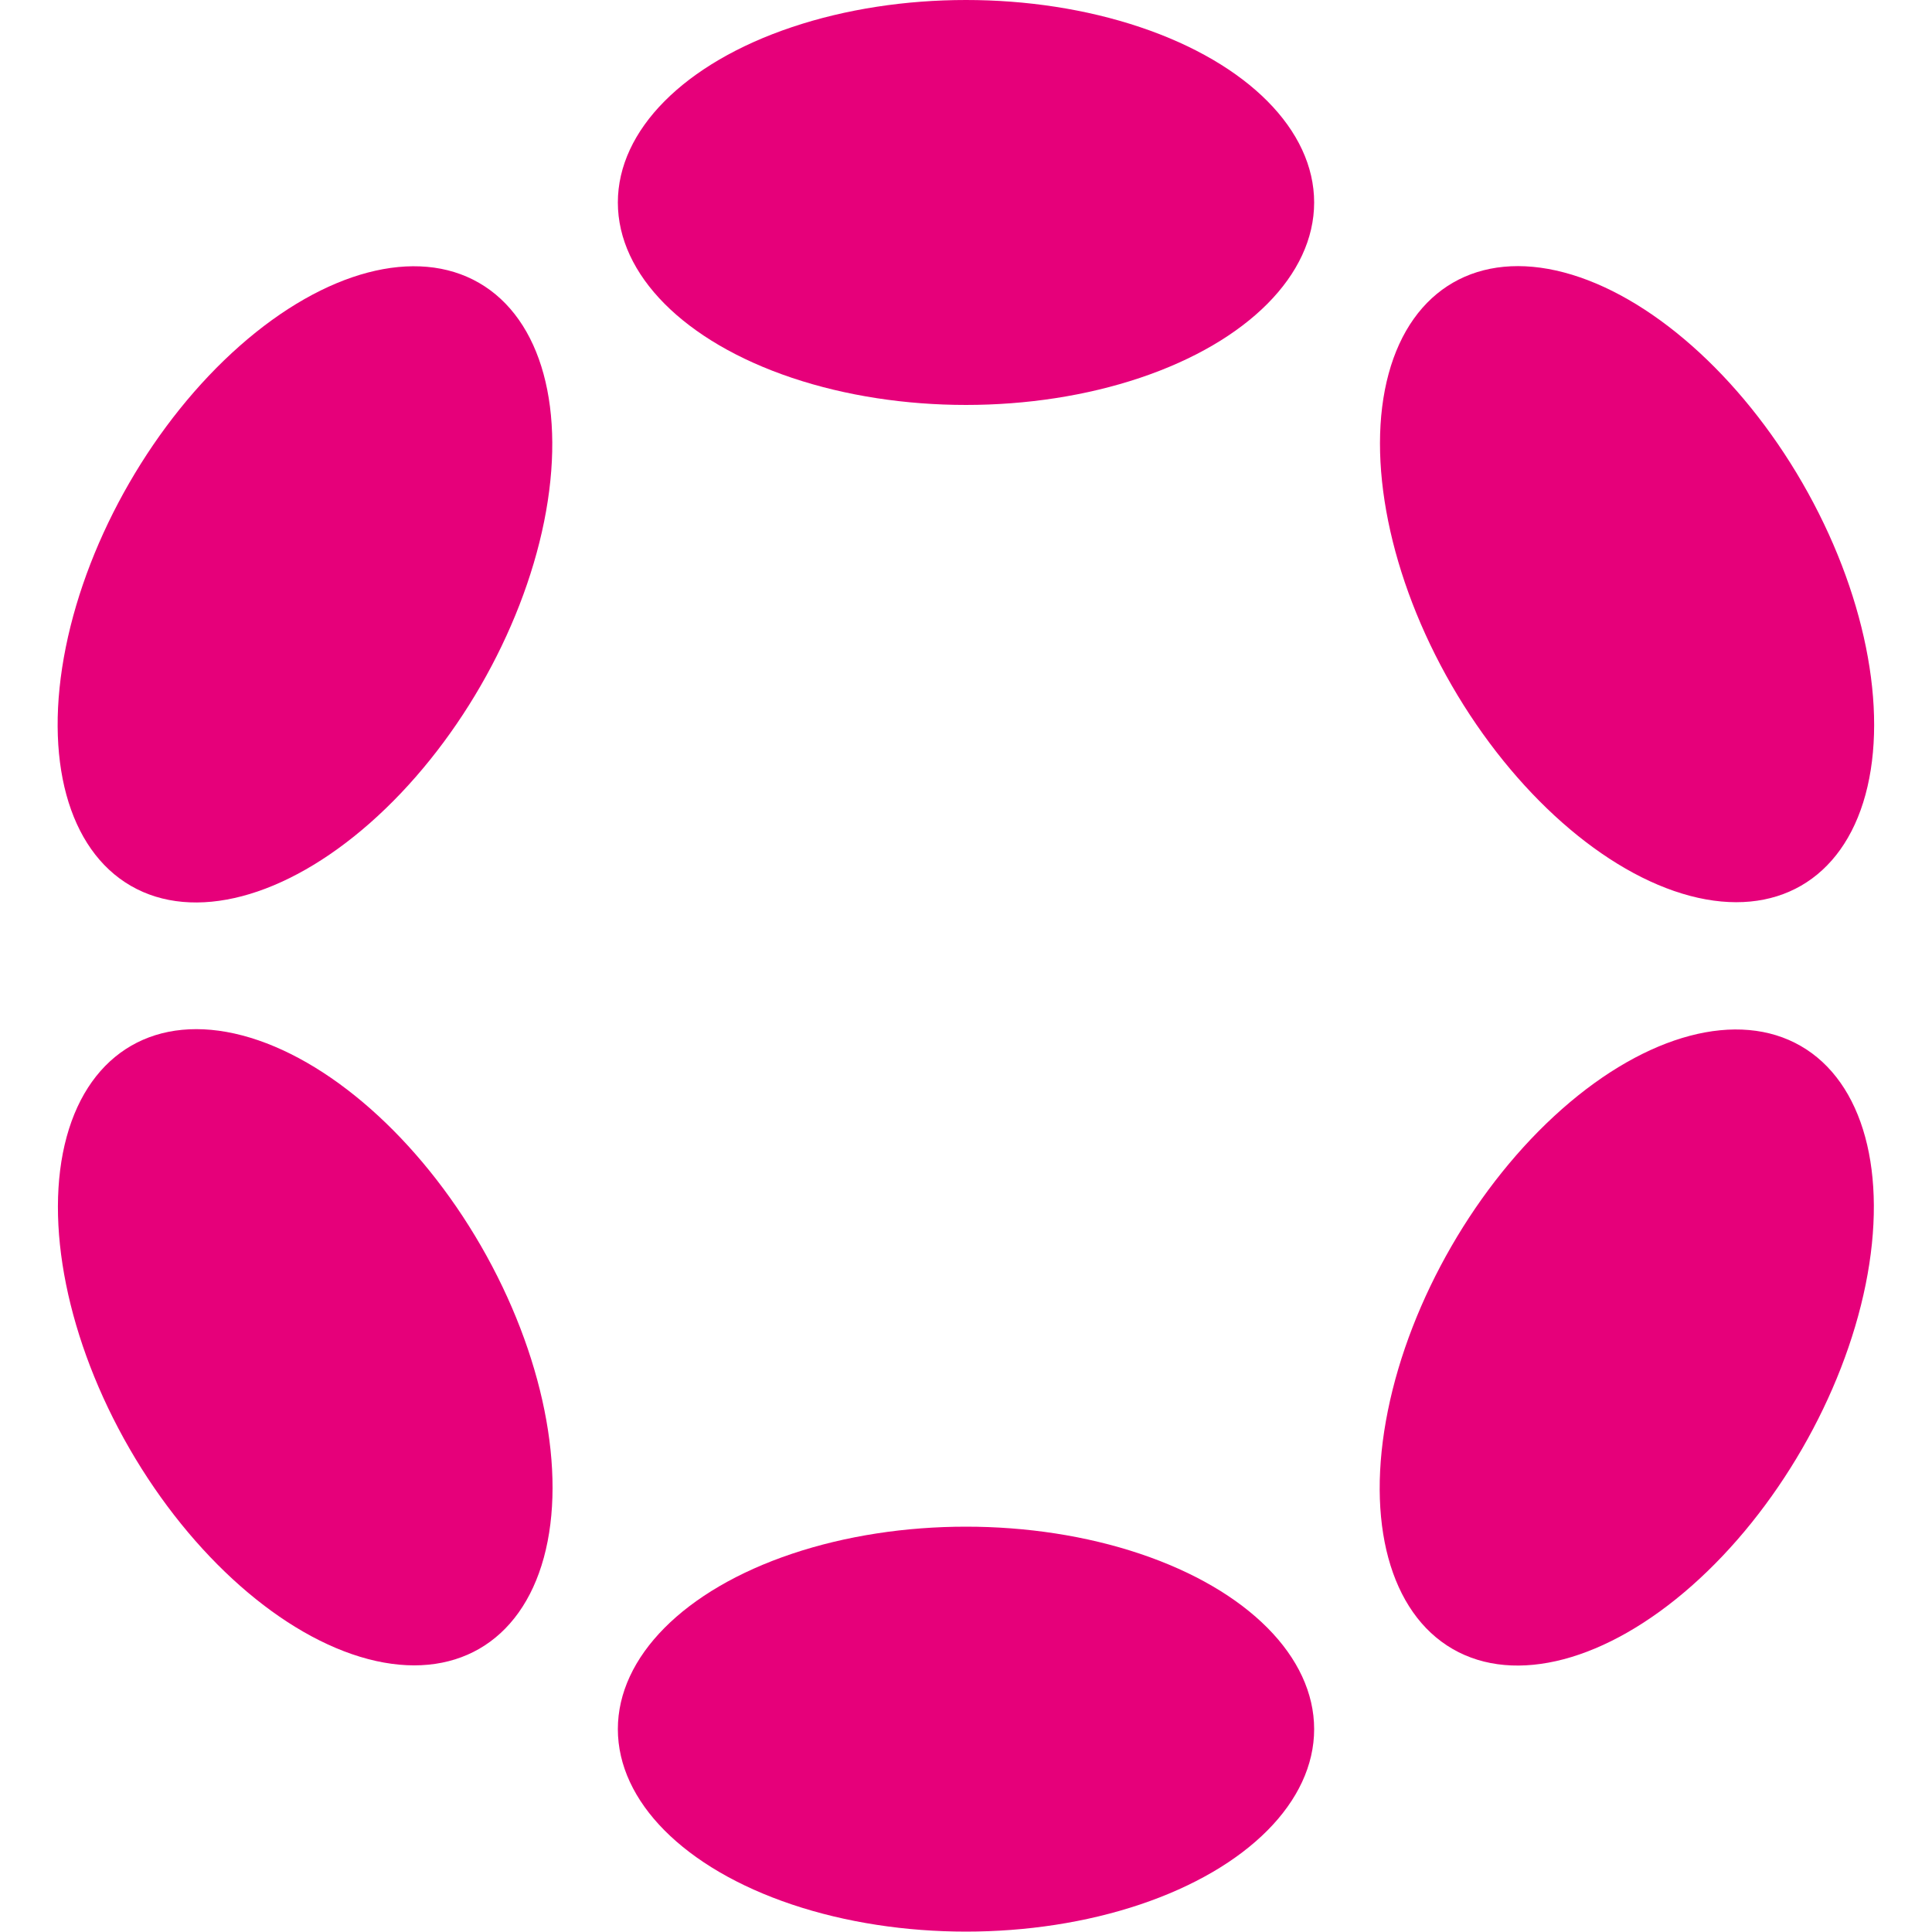 <?xml version="1.0" encoding="utf-8"?>
<!-- Generator: Adobe Illustrator 26.0.3, SVG Export Plug-In . SVG Version: 6.00 Build 0)  -->
<svg version="1.1" id="dot" xmlns="http://www.w3.org/2000/svg" xmlns:xlink="http://www.w3.org/1999/xlink" x="0px" y="0px"
	 viewBox="0 0 500 500" style="enable-background:new 0 0 500 500;" xml:space="preserve">
<style type="text/css">
	.st0{fill:#E6007A;}
</style>
<ellipse class="st0" cx="250" cy="52.4" rx="90.1" ry="52.4"/>
<ellipse class="st0" cx="250" cy="447.5" rx="90.1" ry="52.4"/>
<ellipse transform="matrix(0.5 -0.866 0.866 0.5 -91.466 143.96)" class="st0" cx="78.9" cy="151.2" rx="90.1" ry="52.5"/>
<ellipse transform="matrix(0.5 -0.866 0.866 0.5 -91.466 538.972)" class="st0" cx="421" cy="348.7" rx="90.1" ry="52.4"/>
<ellipse transform="matrix(0.866 -0.5 0.5 0.866 -163.769 86.196)" class="st0" cx="79" cy="348.7" rx="52.5" ry="90.1"/>
<ellipse transform="matrix(0.866 -0.5 0.5 0.866 -19.19 230.792)" class="st0" cx="421.1" cy="151.2" rx="52.4" ry="90.1"/>
</svg>
